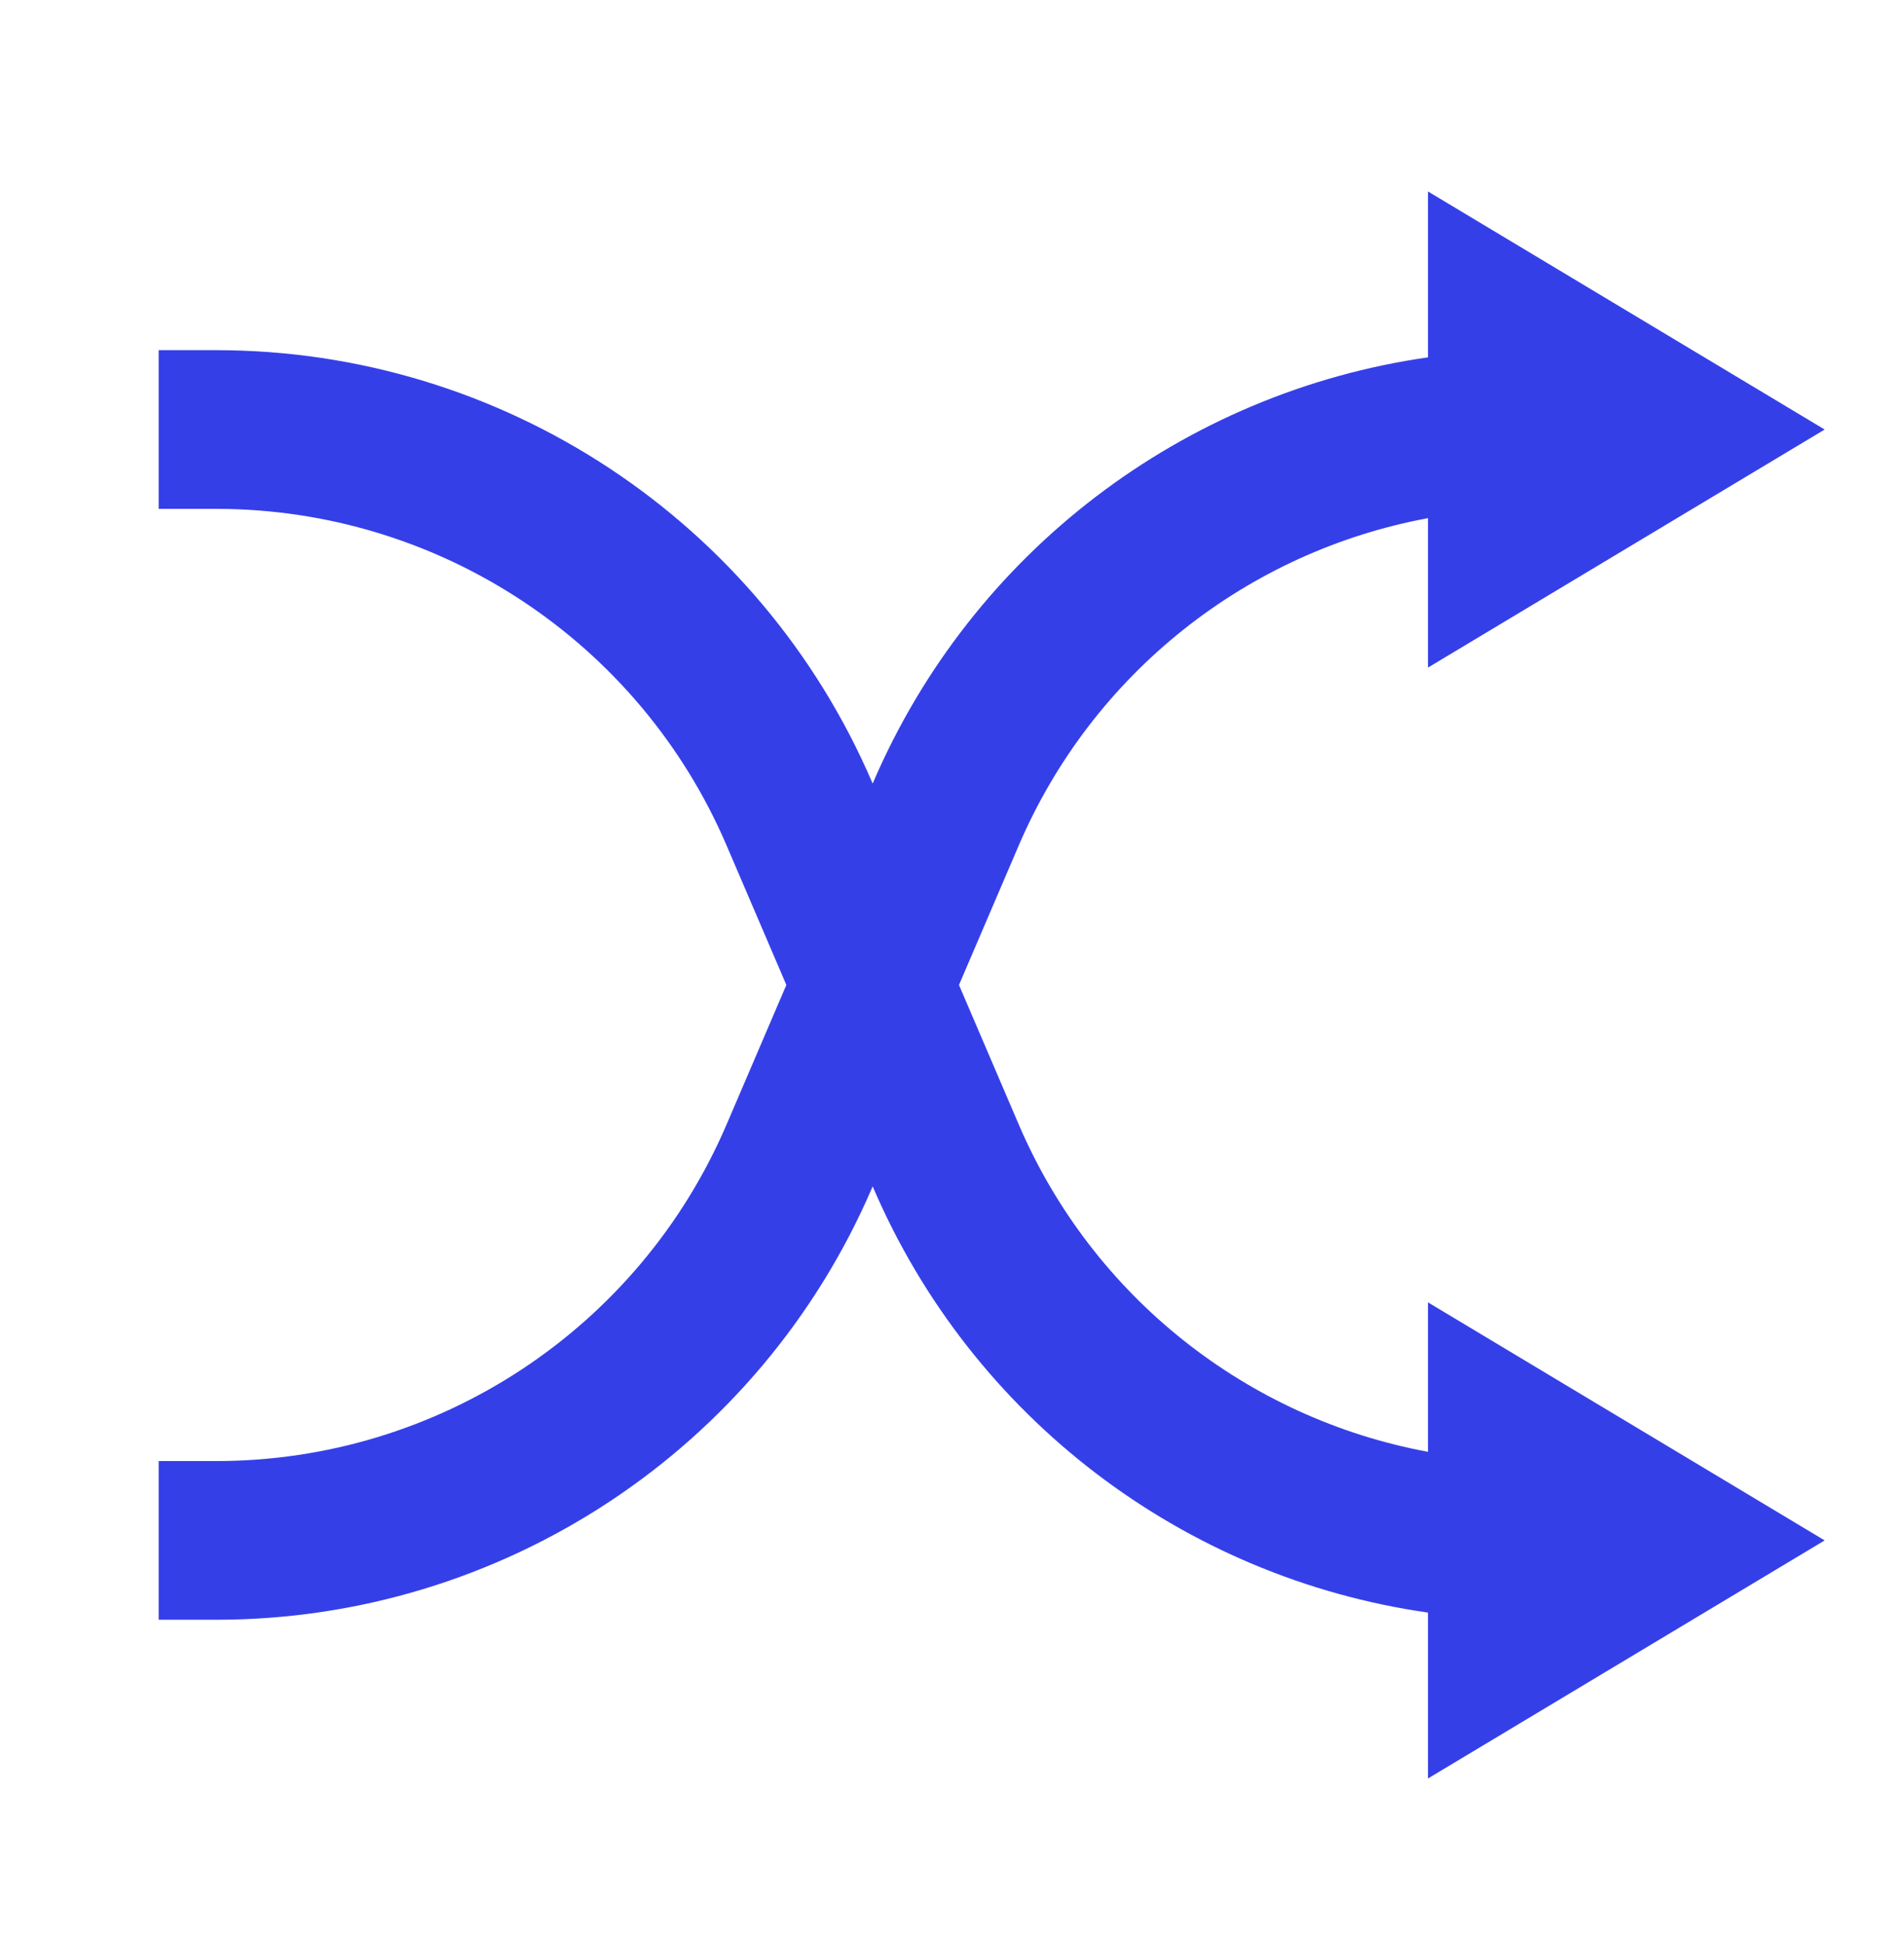 <svg xmlns="http://www.w3.org/2000/svg" width="48" height="49" viewBox="0 0 48 49" fill="none"><path d="M36 36.593V32.826L46 38.826L36 44.826V40.645C29.845 39.766 24.503 35.743 22.006 29.917L22 29.903L21.994 29.917C19.158 36.535 12.65 40.826 5.45 40.826H4V36.826H5.45C11.05 36.826 16.112 33.489 18.318 28.341L19.824 24.826L18.318 21.311C16.112 16.164 11.05 12.826 5.45 12.826H4V8.826H5.45C12.65 8.826 19.158 13.117 21.994 19.736L22 19.749L22.006 19.736C24.503 13.909 29.845 9.887 36 9.007V4.826L46 10.826L36 16.826V13.06C31.453 13.901 27.547 16.96 25.682 21.311L24.176 24.826L25.682 28.341C27.547 32.693 31.453 35.751 36 36.593Z" fill="#353FE8"></path></svg>